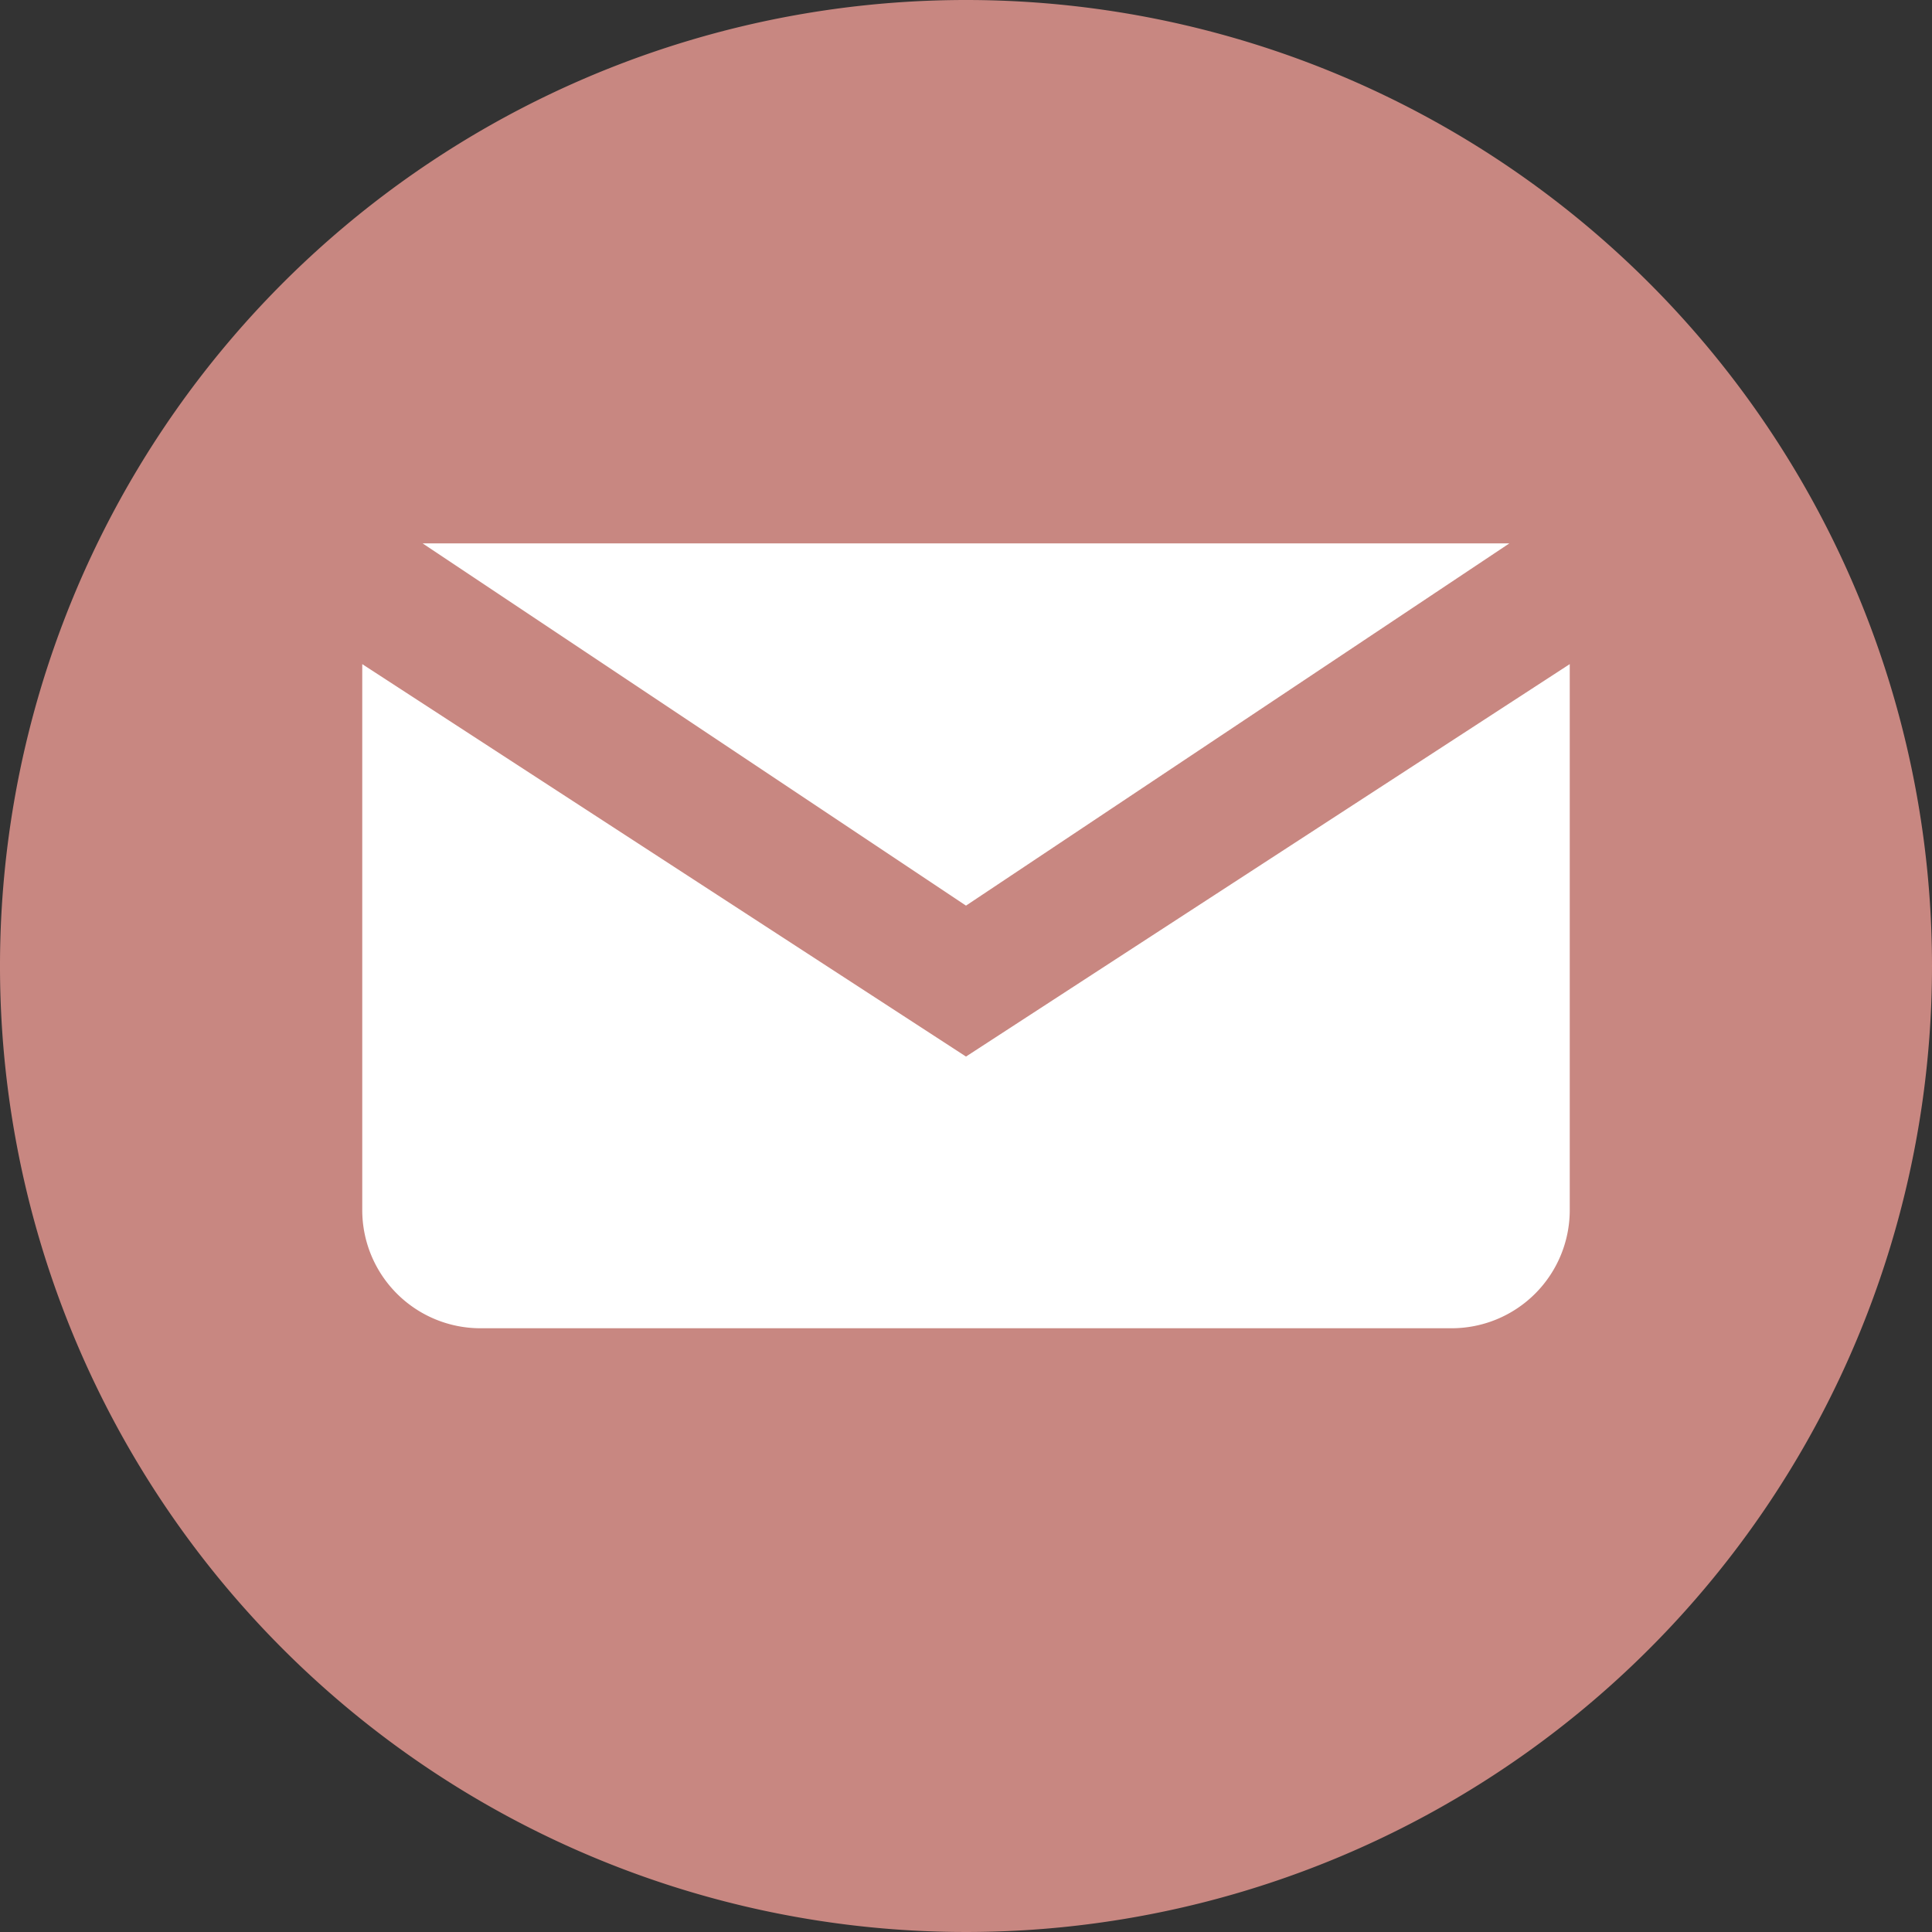 <svg xmlns="http://www.w3.org/2000/svg" width="64" height="64" viewBox="0 0 64 64"><rect x="0" y="0" width="64" height="64" fill="#333333" stroke="none"/><g data-name="Group 344" transform="translate(-287 -20)"><circle cx="27" cy="27" r="27" fill="#fff" data-name="Ellipse 59" transform="translate(292 25)"/><g data-name="Group 340"><g data-name="Group 339" transform="translate(287 20)"><path fill="#C88781" d="M32 0a32 32 0 1 0 32 32A32 32 0 0 0 32 0m18 18L32 30 14 18Zm2 22.085A3.914 3.914 0 0 1 48.084 44H15.916A3.916 3.916 0 0 1 12 40.084V22l20 13 20-13Z" data-name="Path 107"/></g></g></g></svg>
